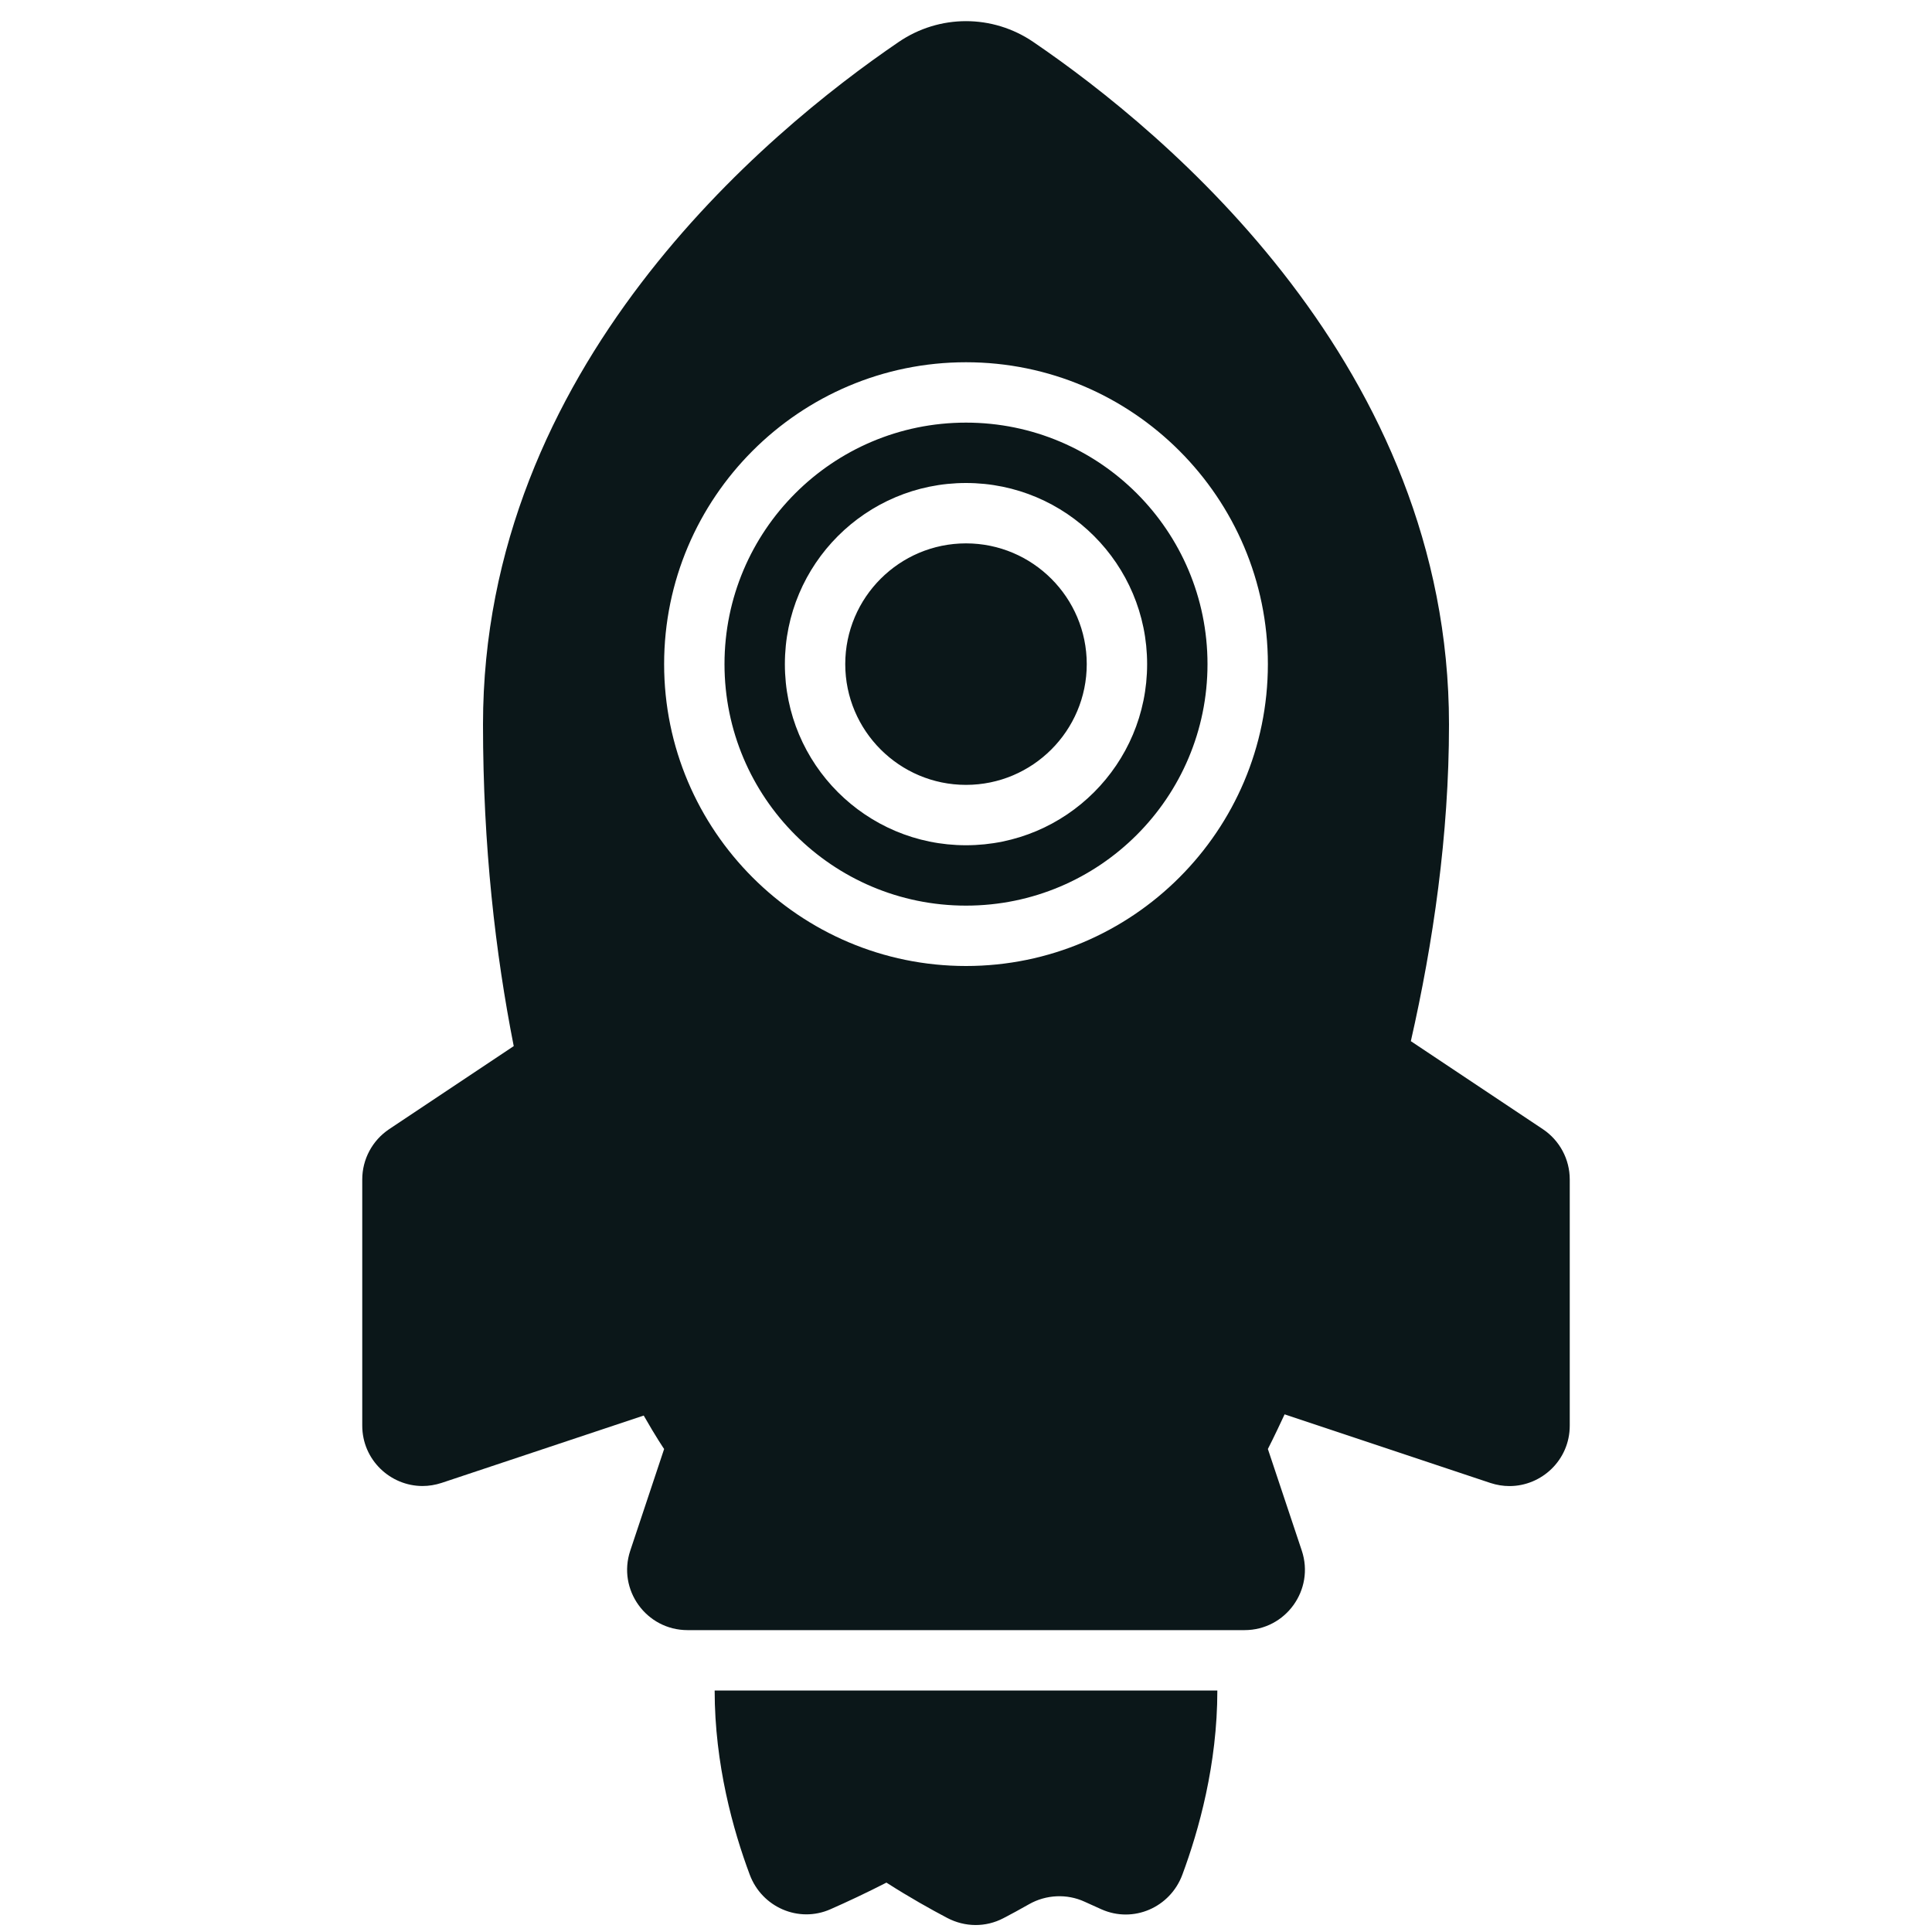 <?xml version="1.0" encoding="utf-8"?>
<svg version="1.1" id="Uploaded to svgrepo.com" xmlns="http://www.w3.org/2000/svg" xmlns:xlink="http://www.w3.org/1999/xlink" 
	 width="800px" height="800px" viewBox="0 0 32 32" xml:space="preserve">
<style type="text/css">
	.stone_een{fill:#0B1719;}
	.st0{fill:#0B1719;}
</style>
<path class="stone_een" d="M25.555,18.703l-2.187-1.458C23.736,15.625,24,13.834,24,12c0-5.916-4.684-9.805-6.884-11.304
	c-0.675-0.461-1.557-0.461-2.232,0C12.684,2.195,8,6.084,8,12c0,2.019,0.207,3.795,0.509,5.327l-2.064,1.376
	C6.167,18.889,6,19.201,6,19.535v4.077c0,0.57,0.467,1.001,0.998,1.001c0.104,0,0.211-0.017,0.318-0.052l3.346-1.115
	C10.867,23.806,11,24,11,24l-0.561,1.684C10.223,26.331,10.705,27,11.388,27h9.225c0.683,0,1.164-0.669,0.949-1.316L21,24
	c0,0,0.105-0.203,0.277-0.574l3.407,1.136c0.106,0.035,0.213,0.052,0.318,0.052c0.531,0,0.998-0.43,0.998-1.001v-4.077
	C26,19.201,25.833,18.889,25.555,18.703z M16,16c-2.757,0-5-2.243-5-5s2.243-5,5-5s5,2.243,5,5S18.757,16,16,16z M18,11
	c0,1.103-0.897,2-2,2s-2-0.897-2-2c0-1.103,0.897-2,2-2S18,9.897,18,11z M16,7c-2.209,0-4,1.791-4,4c0,2.209,1.791,4,4,4
	c2.209,0,4-1.791,4-4C20,8.791,18.209,7,16,7z M16,14c-1.657,0-3-1.343-3-3s1.343-3,3-3s3,1.343,3,3S17.657,14,16,14z M11.837,28
	h8.326c0,1.223-0.307,2.318-0.58,3.052c-0.202,0.542-0.81,0.807-1.338,0.573c-0.089-0.039-0.182-0.081-0.279-0.126
	c-0.294-0.136-0.641-0.119-0.922,0.041c-0.157,0.089-0.3,0.167-0.424,0.231c-0.294,0.154-0.637,0.15-0.931-0.004
	c-0.266-0.14-0.623-0.339-1.007-0.585c-0.334,0.171-0.652,0.32-0.927,0.441c-0.527,0.233-1.136-0.033-1.337-0.573
	C12.144,30.318,11.837,29.223,11.837,28z"/>
</svg>